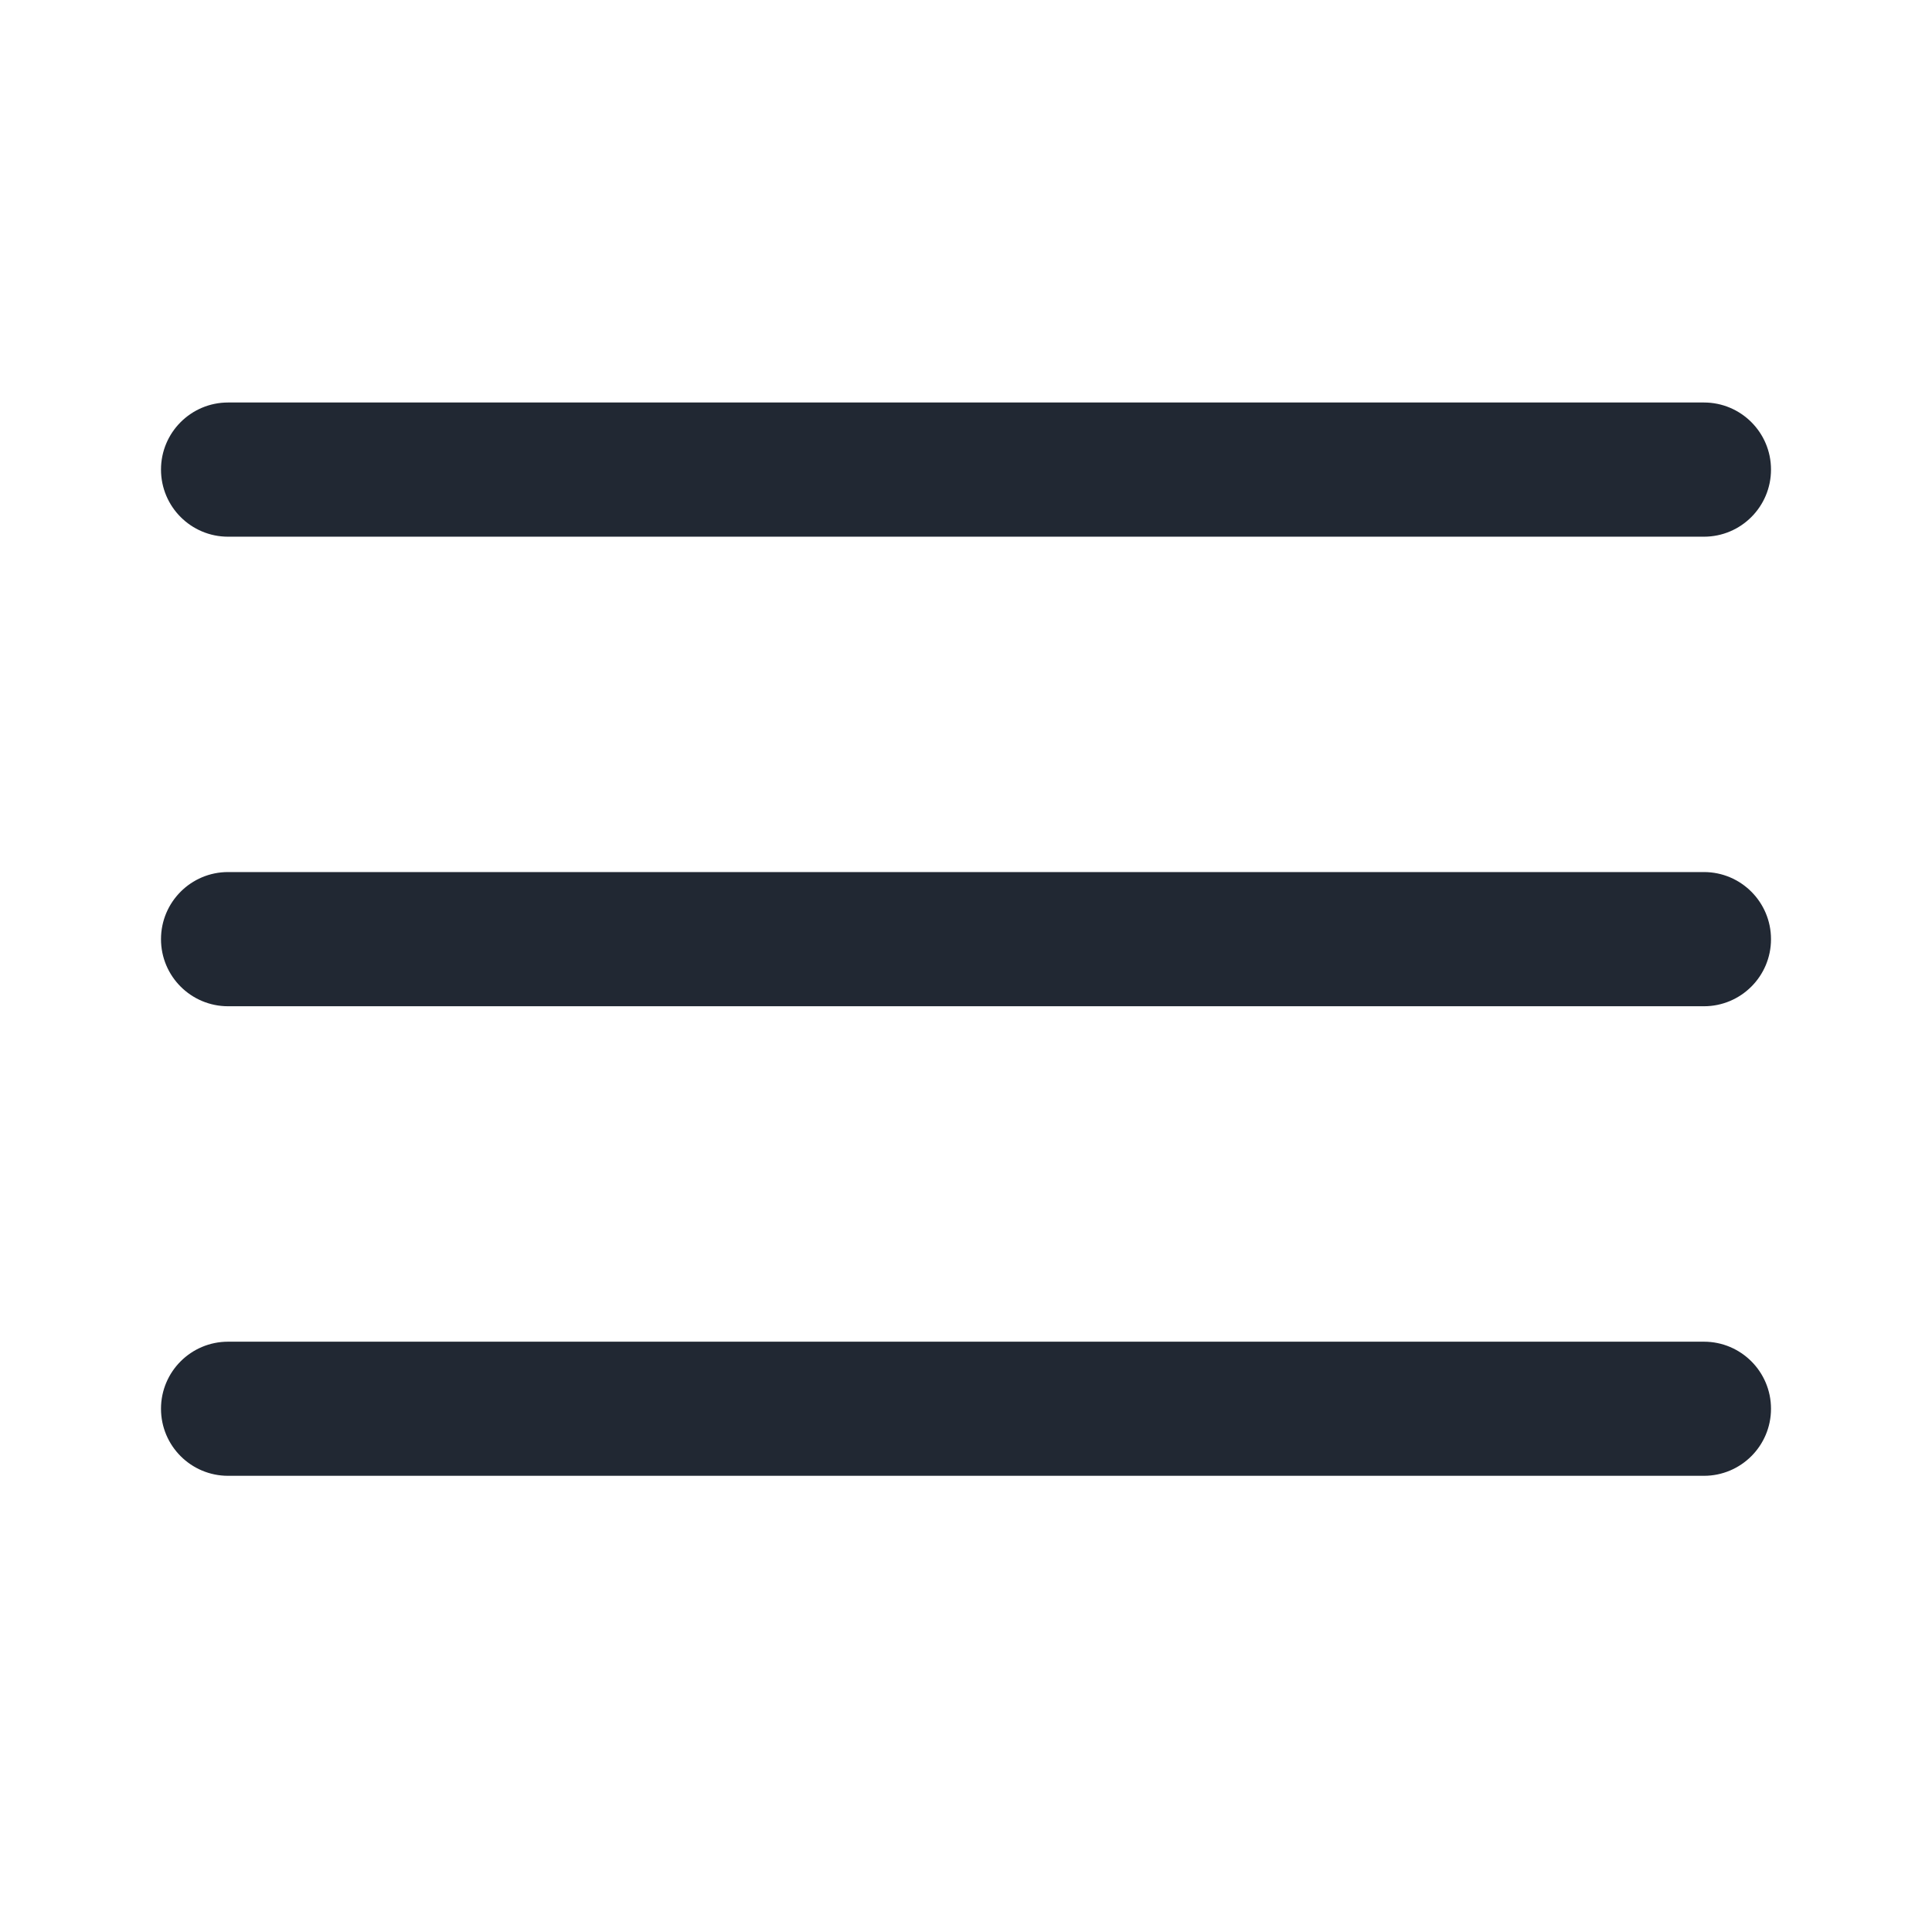 <svg width="24" height="24" viewBox="0 0 24 24" fill="none" xmlns="http://www.w3.org/2000/svg">
<path fill-rule="evenodd" clip-rule="evenodd" d="M21.167 16.667C21.627 16.667 22 17.04 22 17.5C22 17.96 21.627 18.333 21.167 18.333H2.833C2.373 18.333 2 17.96 2 17.5C2 17.04 2.373 16.667 2.833 16.667H21.167ZM21.167 10.833C21.627 10.833 22 11.206 22 11.667C22 12.127 21.627 12.5 21.167 12.5H2.833C2.373 12.5 2 12.127 2 11.667C2 11.206 2.373 10.833 2.833 10.833H21.167ZM21.167 5C21.627 5 22 5.373 22 5.833C22 6.294 21.627 6.667 21.167 6.667H2.833C2.373 6.667 2 6.294 2 5.833C2 5.373 2.373 5 2.833 5H21.167Z" fill="#212833"/>
</svg>
